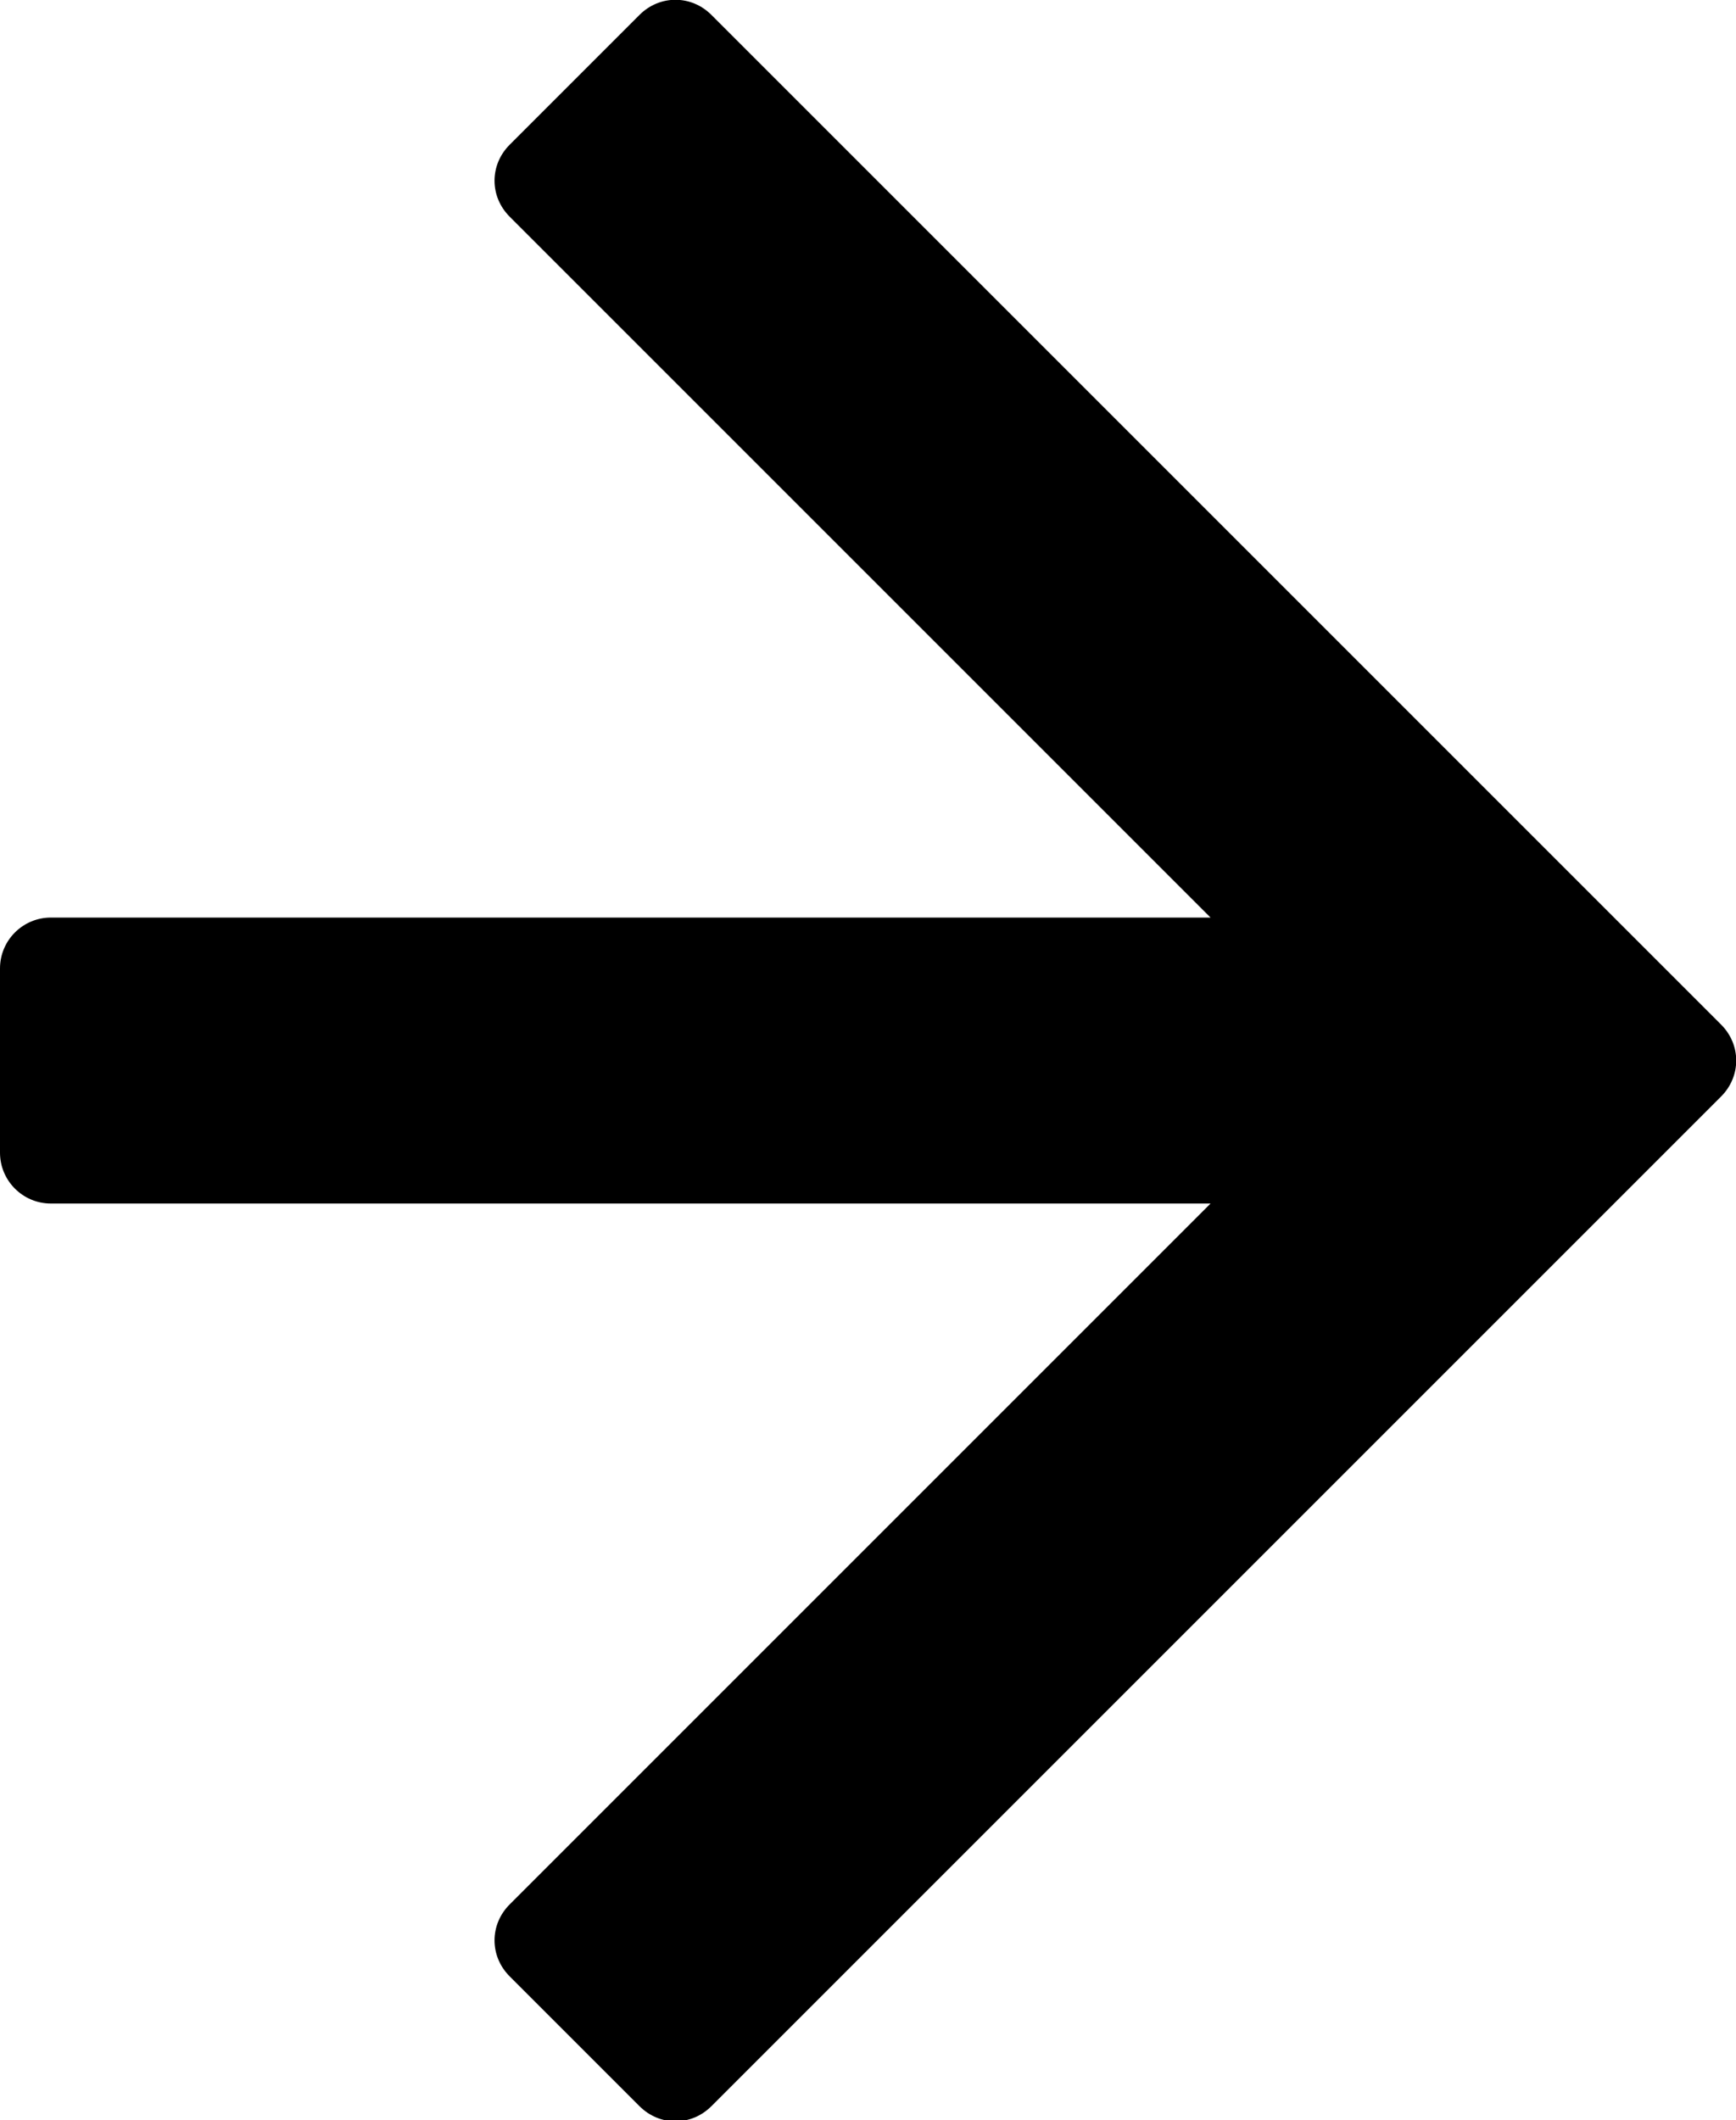 <?xml version="1.0" encoding="UTF-8"?> <svg xmlns="http://www.w3.org/2000/svg" id="_Слой_1" viewBox="0 0 19.79 24.17"><path d="M19.62,11.68l-1.48-1.48L8.11,.17c-.23-.23-.59-.23-.82,0l-1.48,1.48c-.23,.23-.23,.59,0,.82l7.99,7.99H.58c-.32,0-.58,.26-.58,.58v2.1c0,.32,.26,.58,.58,.58H13.8l-7.99,7.99c-.23,.23-.23,.59,0,.82l1.48,1.48c.23,.23,.59,.23,.82,0l10.03-10.03,1.48-1.48c.23-.23,.23-.59,0-.82Z"></path></svg> 